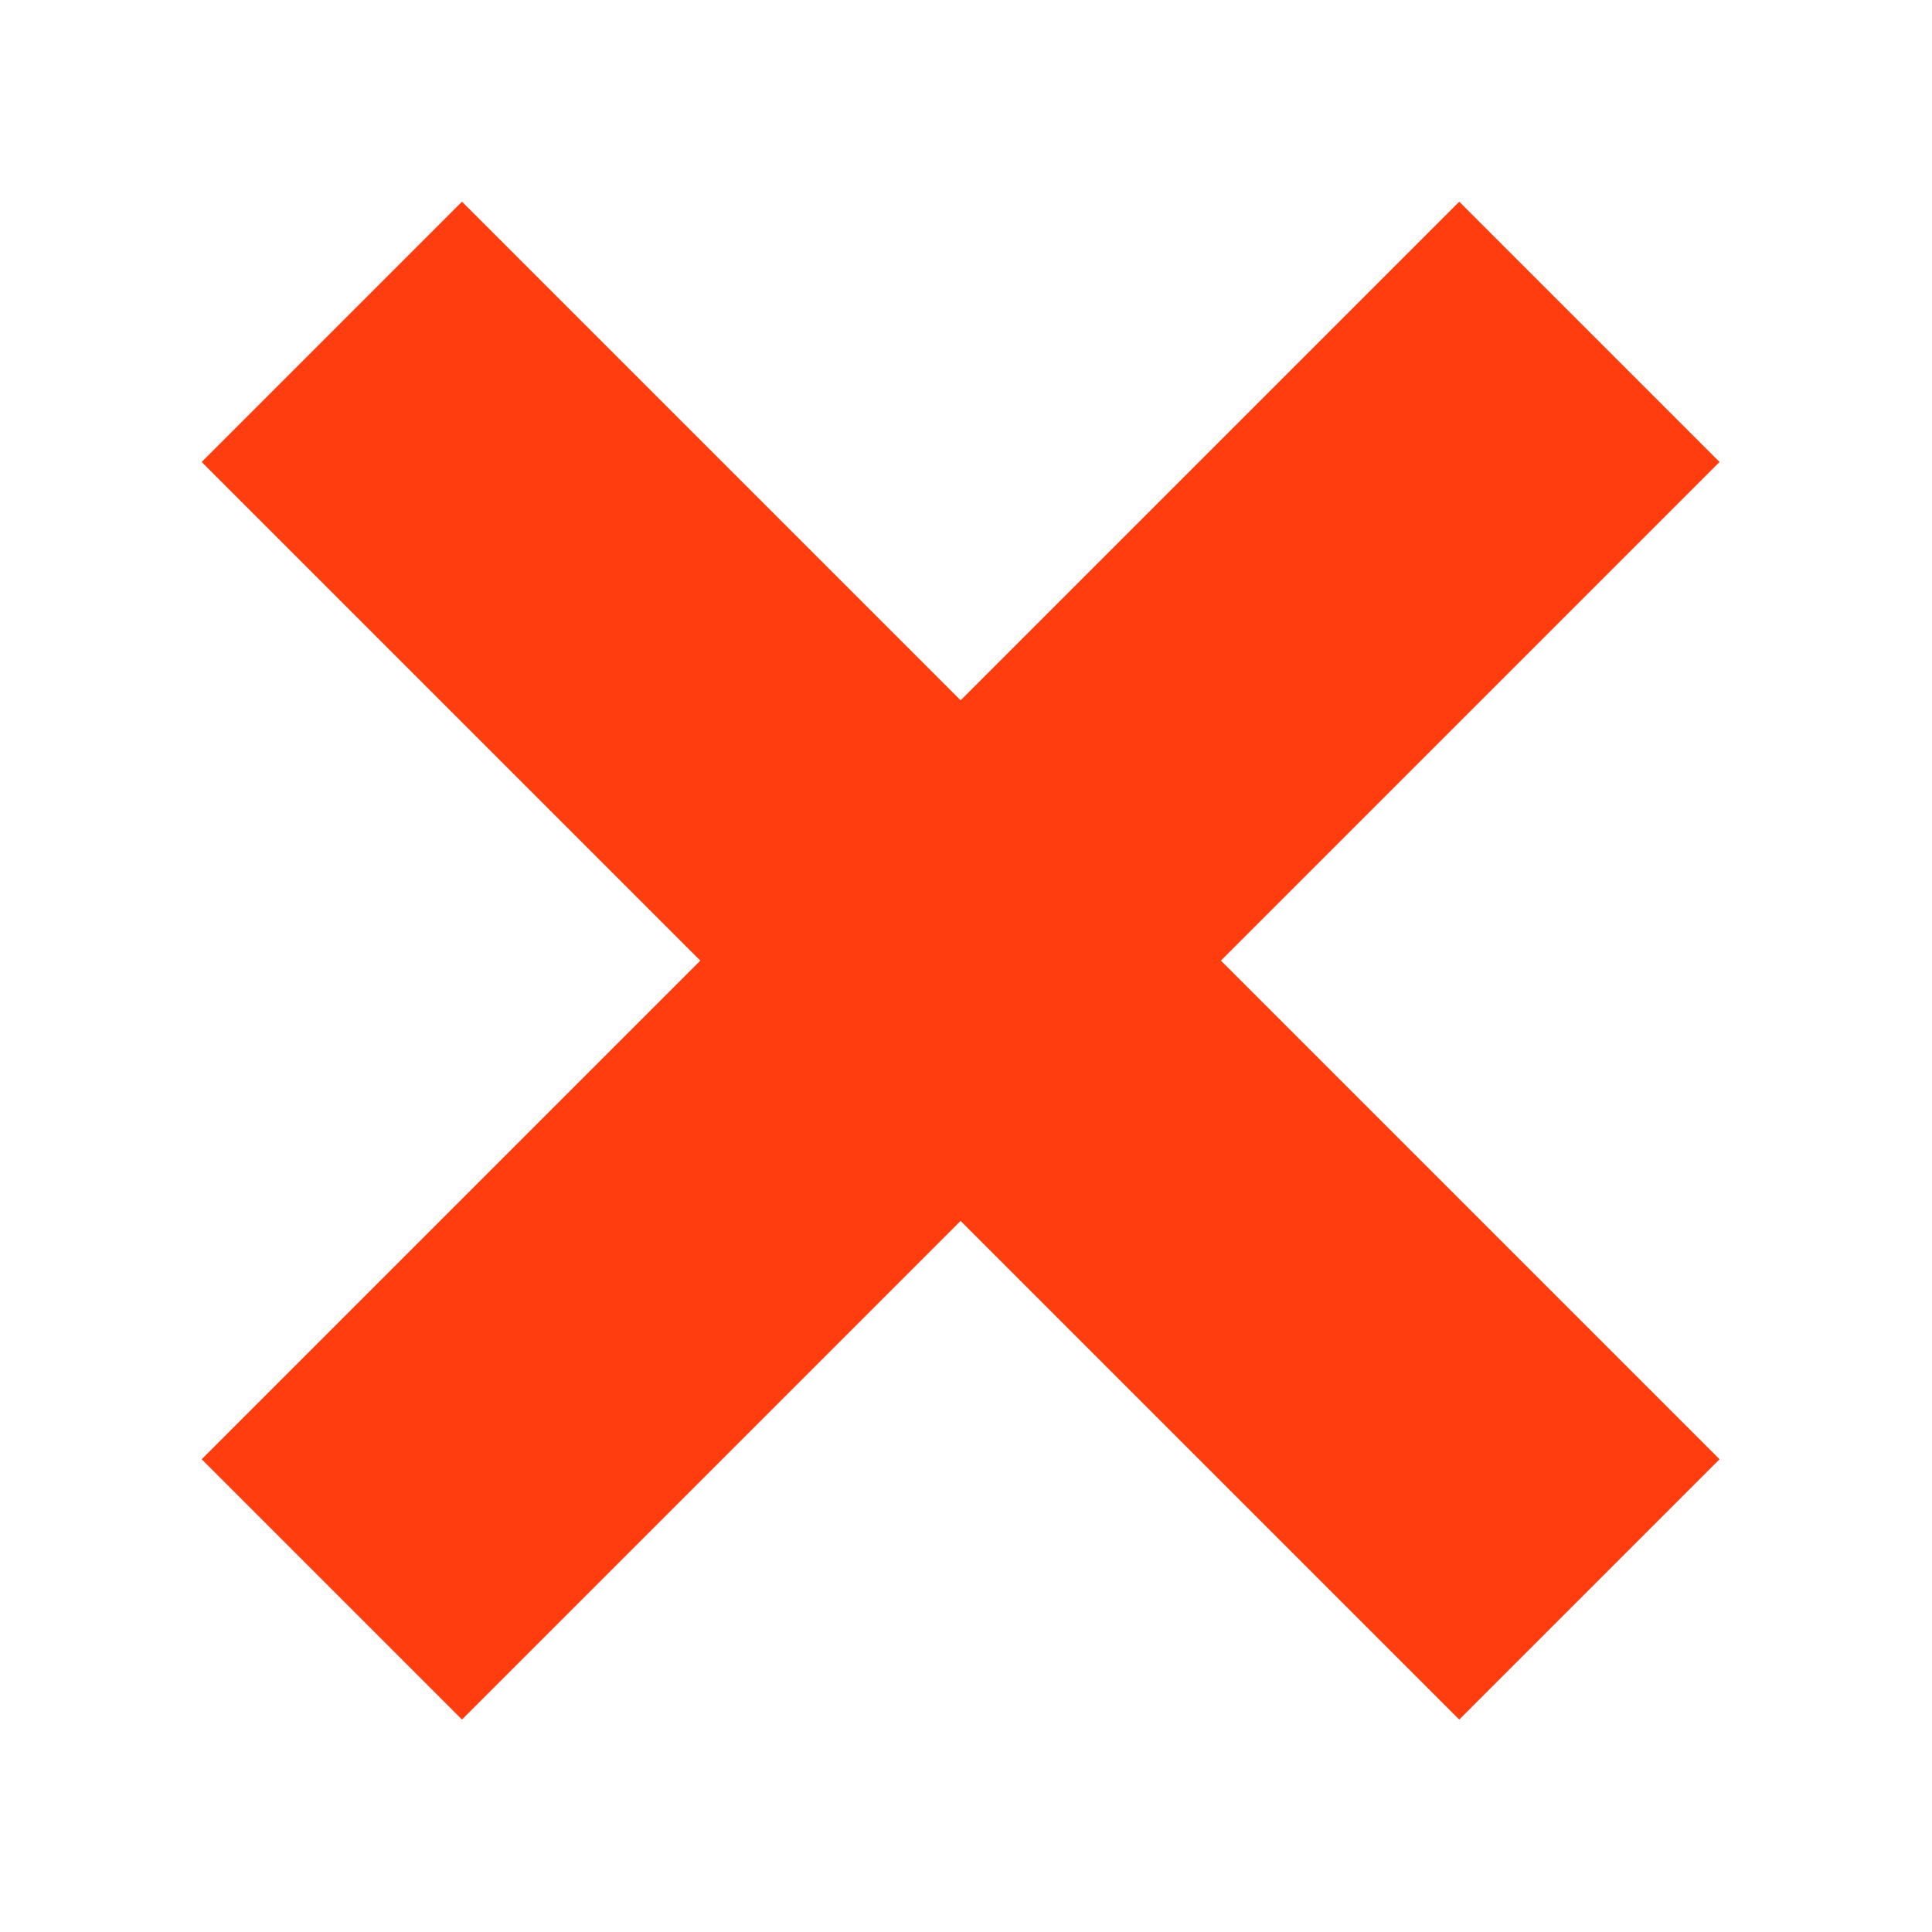 <?xml version="1.0" encoding="UTF-8" standalone="no"?><!DOCTYPE svg PUBLIC "-//W3C//DTD SVG 1.1//EN" "http://www.w3.org/Graphics/SVG/1.1/DTD/svg11.dtd"><svg width="100%" height="100%" viewBox="0 0 164 164" version="1.1" xmlns="http://www.w3.org/2000/svg" xmlns:xlink="http://www.w3.org/1999/xlink" xml:space="preserve" xmlns:serif="http://www.serif.com/" style="fill-rule:evenodd;clip-rule:evenodd;stroke-miterlimit:1.5;"><path d="M28.168,134.918l106.75,-106.75" style="fill:none;stroke:#ff3d0f;stroke-width:31.25px;"/><path d="M28.168,28.168l106.75,106.75" style="fill:none;stroke:#ff3d0f;stroke-width:31.25px;"/></svg>
